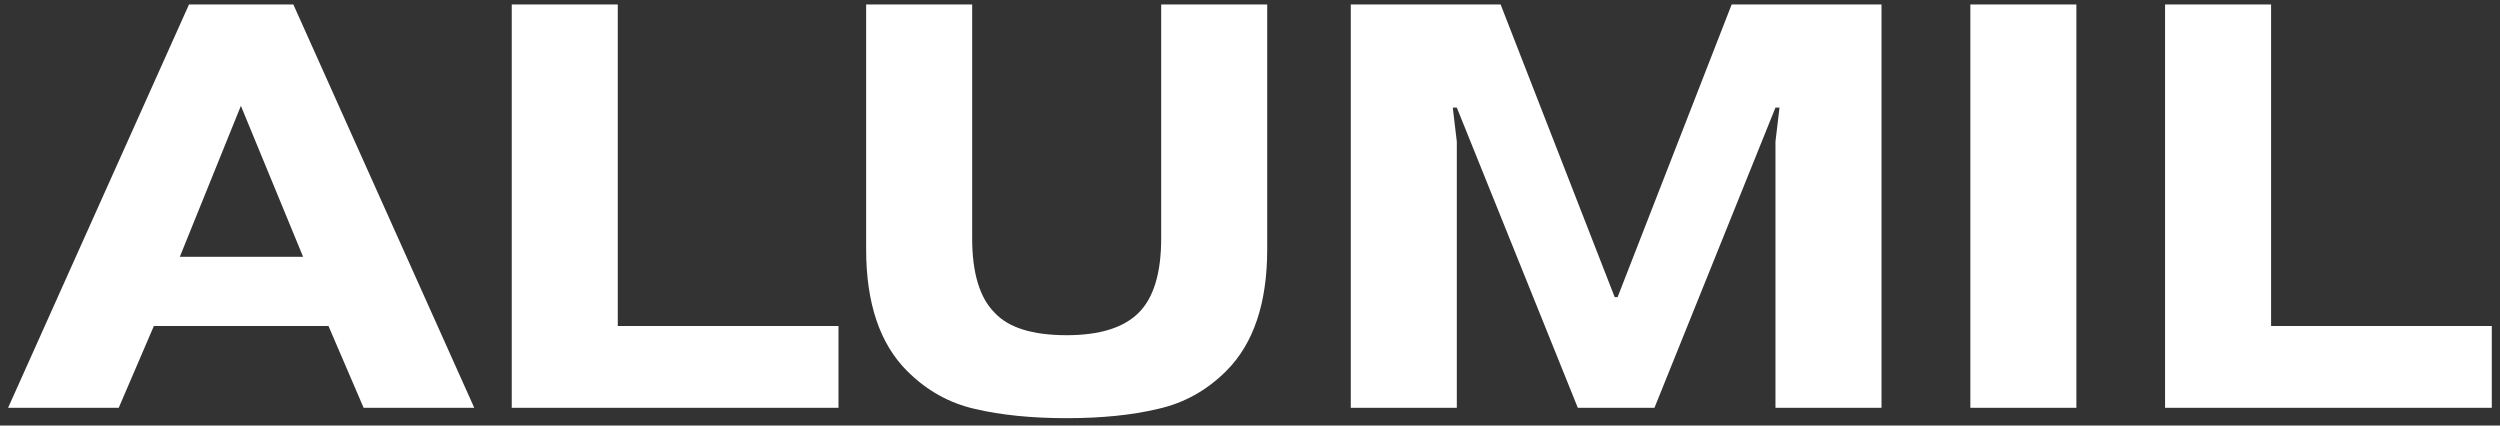 <?xml version="1.0" encoding="UTF-8"?> <svg xmlns="http://www.w3.org/2000/svg" width="282" height="48" viewBox="0 0 282 48" fill="none"><rect x="0" y="0" width="282" height="48" fill="#333333" stroke="none"/><path d="M20.282 28.97H34.192L27.172 11.94L20.282 28.97ZM17.357 36.77L13.392 46H0.912L21.322 0.5H33.087L53.497 46H41.017L37.052 36.77H17.357ZM94.58 36.77V46H57.725V0.5H69.685V36.77H94.58ZM142.941 0.5V28.125C142.941 34.192 141.403 38.763 138.326 41.84C136.116 44.05 133.538 45.48 130.591 46.13C127.688 46.823 124.264 47.17 120.321 47.17C116.378 47.17 112.933 46.823 109.986 46.13C107.083 45.48 104.526 44.05 102.316 41.84C99.24 38.763 97.701 34.192 97.701 28.125V0.5H109.661V26.89C109.661 30.79 110.506 33.585 112.196 35.275C113.756 36.965 116.464 37.81 120.321 37.81C124.048 37.81 126.756 36.965 128.446 35.275C130.136 33.585 130.981 30.79 130.981 26.89V0.5H142.941ZM177.978 46L164.328 12.135H163.873L164.328 15.97V46H152.368V0.5H169.268L182.138 33.52H182.463L195.333 0.5H212.233V46H200.273V15.97L200.728 12.135H200.273L186.623 46H177.978ZM222.256 0.5H234.216V46H222.256V0.5ZM281.074 36.77V46H244.219V0.5H256.179V36.77H281.074Z" fill="white"></path></svg> 